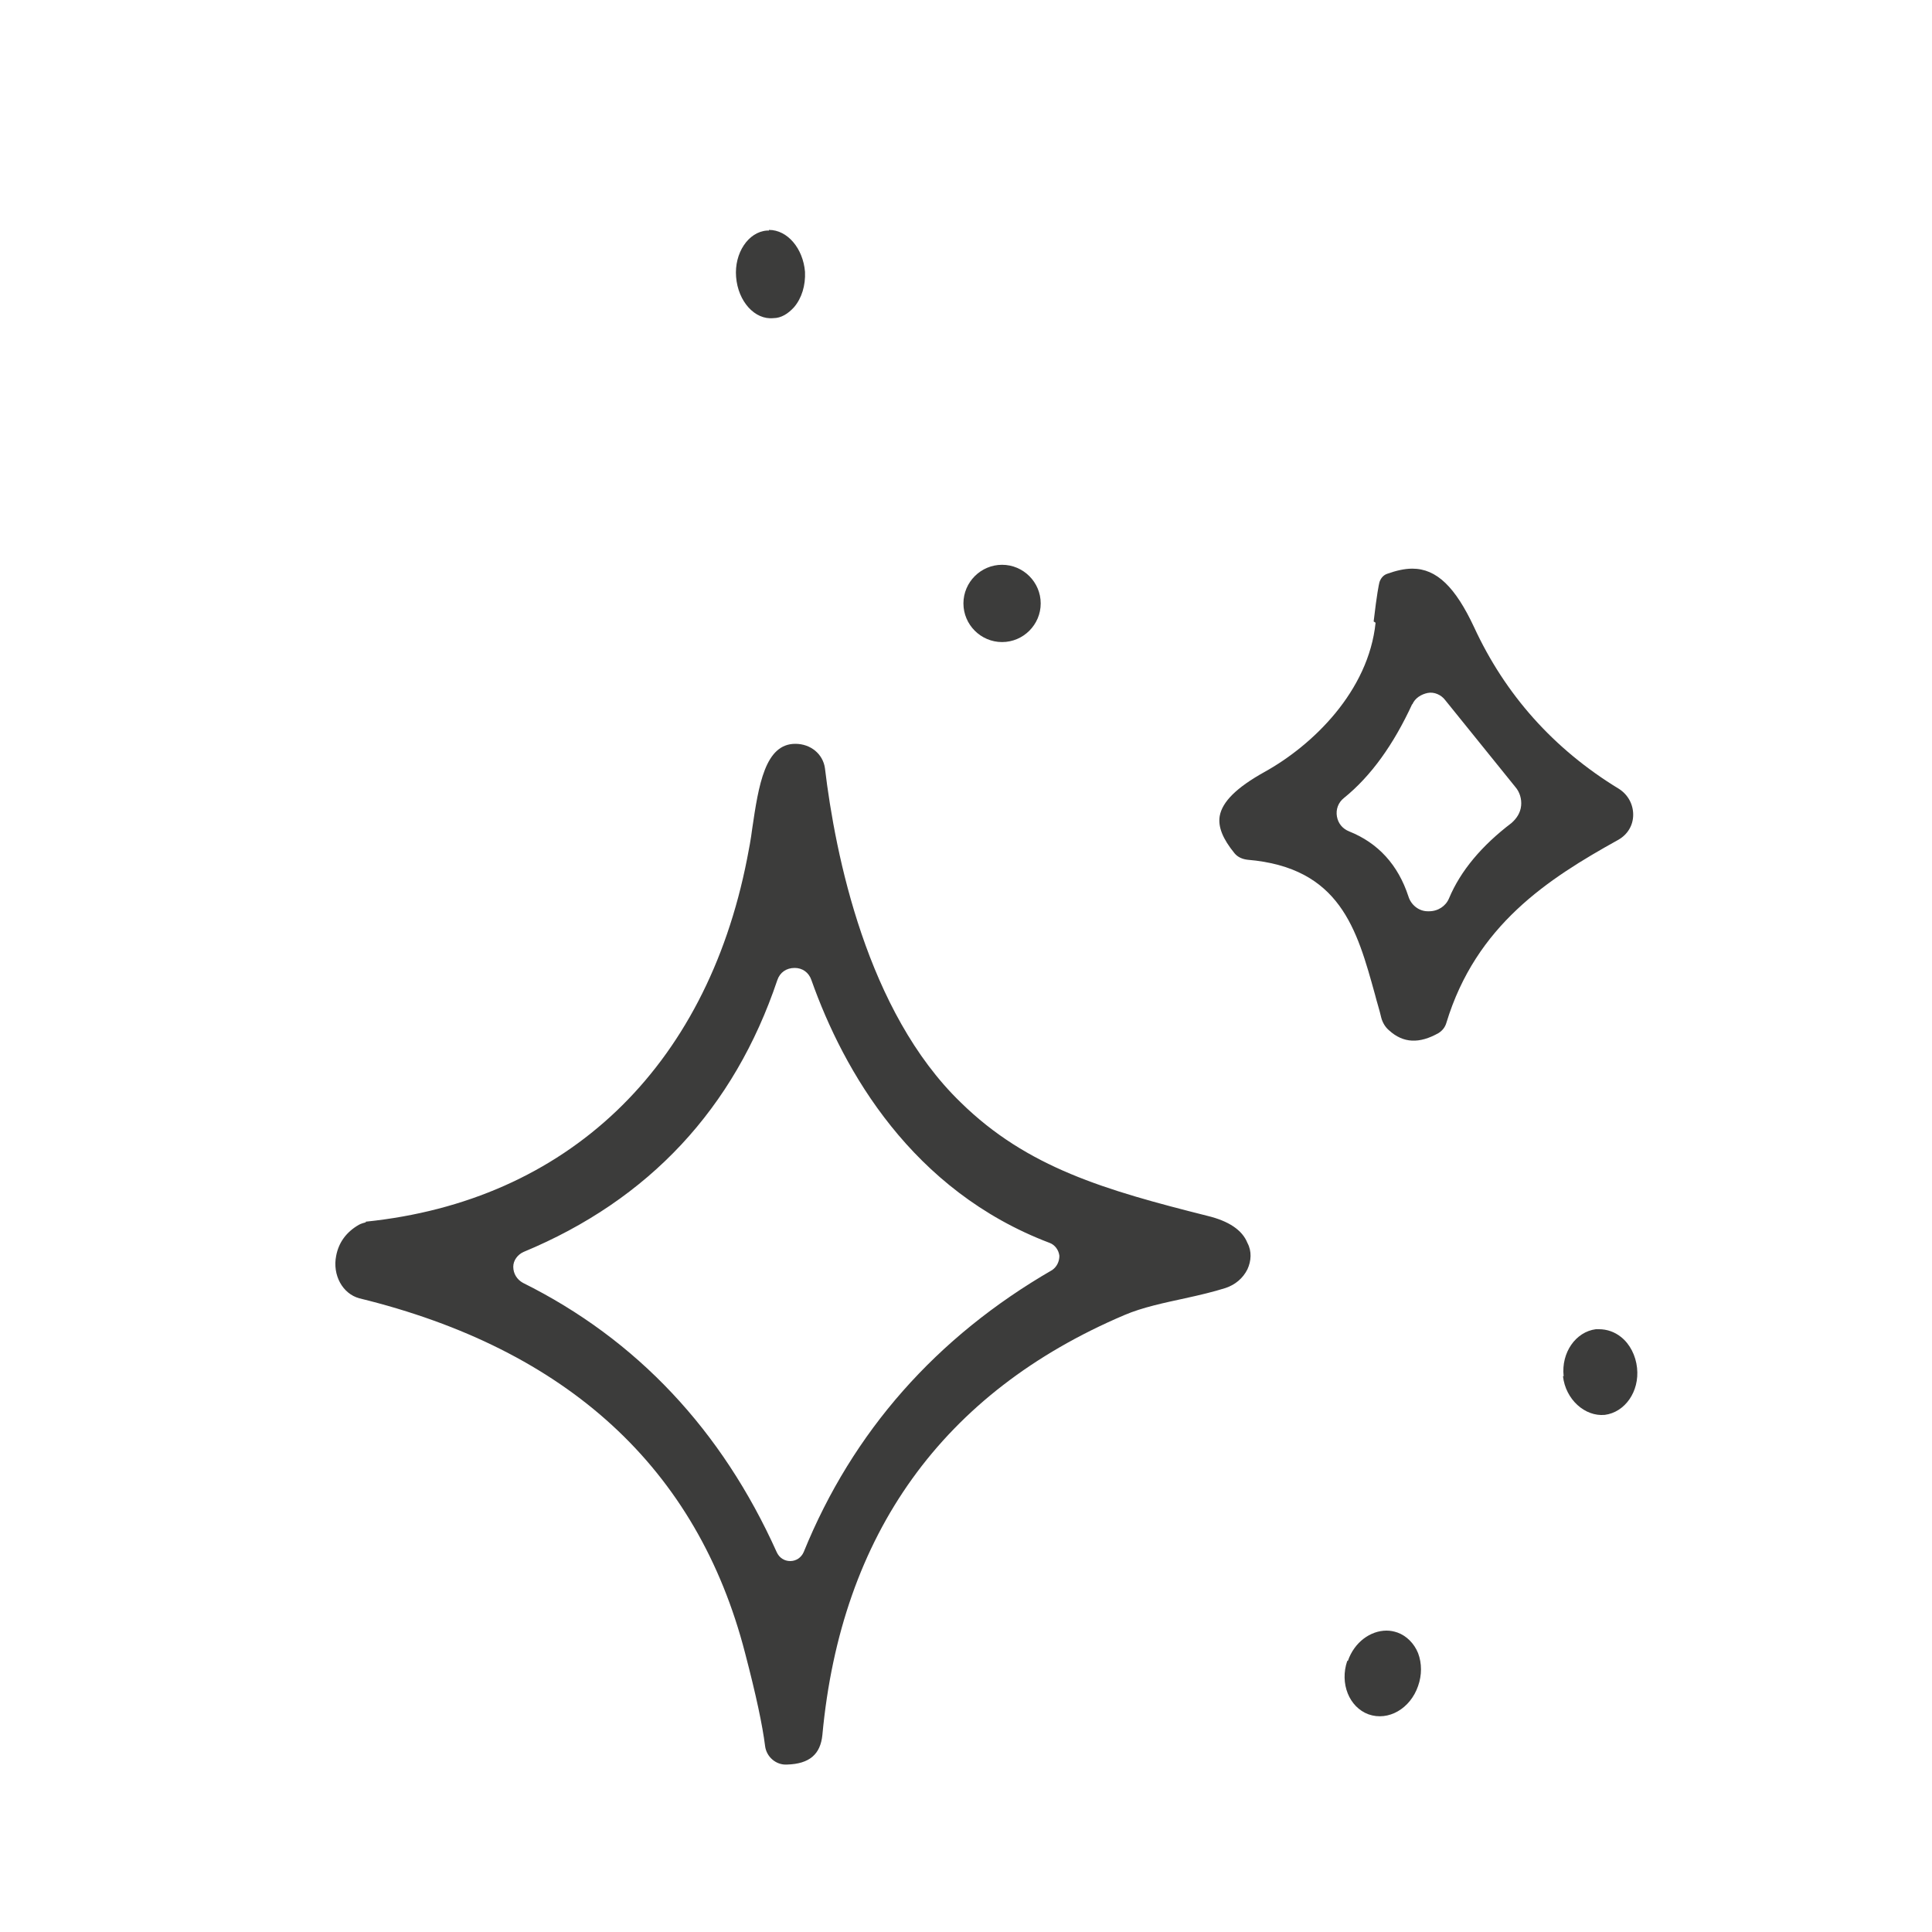 <svg viewBox="0 0 30 30" xmlns="http://www.w3.org/2000/svg" data-name="Ebene 1" id="Ebene_1">
  <defs>
    <style>
      .cls-1 {
        fill: #3c3c3b;
      }
    </style>
  </defs>
  <path d="M5.68,18.98s-.08.02-.11.04h0c-.19.11-.31.27-.35.48-.06.3.1.59.36.66,3.23.79,5.25,2.64,5.99,5.51.17.65.27,1.12.31,1.44.02.17.17.3.34.29.35-.01.52-.16.55-.46.29-3.12,1.87-5.32,4.69-6.52.28-.12.62-.19.94-.26.23-.05.44-.1.63-.16.15-.05.27-.15.34-.29.06-.13.07-.28,0-.41-.08-.2-.29-.34-.62-.42-1.59-.4-2.8-.75-3.83-1.76-1.46-1.41-1.95-3.85-2.11-5.19-.03-.22-.22-.38-.46-.38-.47,0-.57.64-.67,1.32-.02.16-.05.32-.08.47-.64,3.25-2.8,5.31-5.92,5.63ZM12.07,15.22c.04-.12.14-.19.27-.19h0c.12,0,.22.07.26.19.5,1.41,1.56,3.27,3.7,4.08.08.03.14.11.15.2,0,.09-.04.17-.11.22-1.8,1.04-3.1,2.51-3.86,4.38-.04.09-.12.14-.21.14h0c-.09,0-.17-.05-.21-.14-.85-1.89-2.17-3.3-3.94-4.18-.09-.05-.15-.14-.15-.25,0-.1.07-.19.16-.23,1.95-.81,3.27-2.23,3.94-4.22Z" class="cls-1"></path>
  <path d="M21.36,9.67c-.11,1.06-.97,1.9-1.73,2.32-.43.24-.65.46-.69.68-.03.17.05.36.23.58.05.06.12.09.2.1,1.44.12,1.7,1.08,1.98,2.09.03.12.07.24.1.37.02.07.06.14.12.19.22.2.47.21.77.04.06-.04.1-.09.12-.16.46-1.51,1.57-2.23,2.67-2.84.14-.08.23-.22.23-.39,0-.16-.08-.31-.22-.4-1.02-.62-1.77-1.47-2.25-2.51-.29-.62-.58-.91-.96-.91-.12,0-.25.03-.39.08-.06.02-.1.07-.12.13-.01.04-.04.18-.09.61ZM21.93,10.94c.04-.1.14-.16.24-.18.1-.02.21.03.27.11l1.09,1.35c.07.08.1.19.09.29-.01.11-.07.2-.15.27-.46.35-.79.74-.97,1.17-.05.12-.17.2-.31.2h-.02c-.14,0-.26-.1-.3-.23-.16-.49-.47-.83-.92-1.01-.1-.04-.17-.12-.19-.23-.02-.11.02-.22.11-.29.42-.34.77-.83,1.06-1.46Z" class="cls-1"></path>
  <path d="M11.94,3.58s-.02,0-.03,0c-.29.02-.51.35-.48.72.03.38.29.67.58.64.12,0,.23-.07.32-.17.12-.14.18-.34.17-.55h0c-.03-.36-.27-.65-.56-.65Z" class="cls-1"></path>
  <path d="M24.27,21.37c.04.36.34.63.65.6.31-.04.54-.36.5-.73-.02-.19-.11-.37-.25-.48-.1-.08-.22-.12-.34-.12-.02,0-.04,0-.05,0-.31.04-.54.36-.5.73Z" class="cls-1"></path>
  <path d="M20.92,25.79c-.12.35.03.72.33.83.31.11.65-.09.77-.44.06-.17.06-.35,0-.51-.06-.15-.18-.27-.32-.32-.06-.02-.11-.03-.17-.03-.25,0-.5.18-.6.47Z" class="cls-1"></path>
  <path d="M15.56,8.77c-.33,0-.6.27-.6.6s.27.6.6.6.6-.27.6-.6-.27-.6-.6-.6Z" class="cls-1"></path>
</svg>